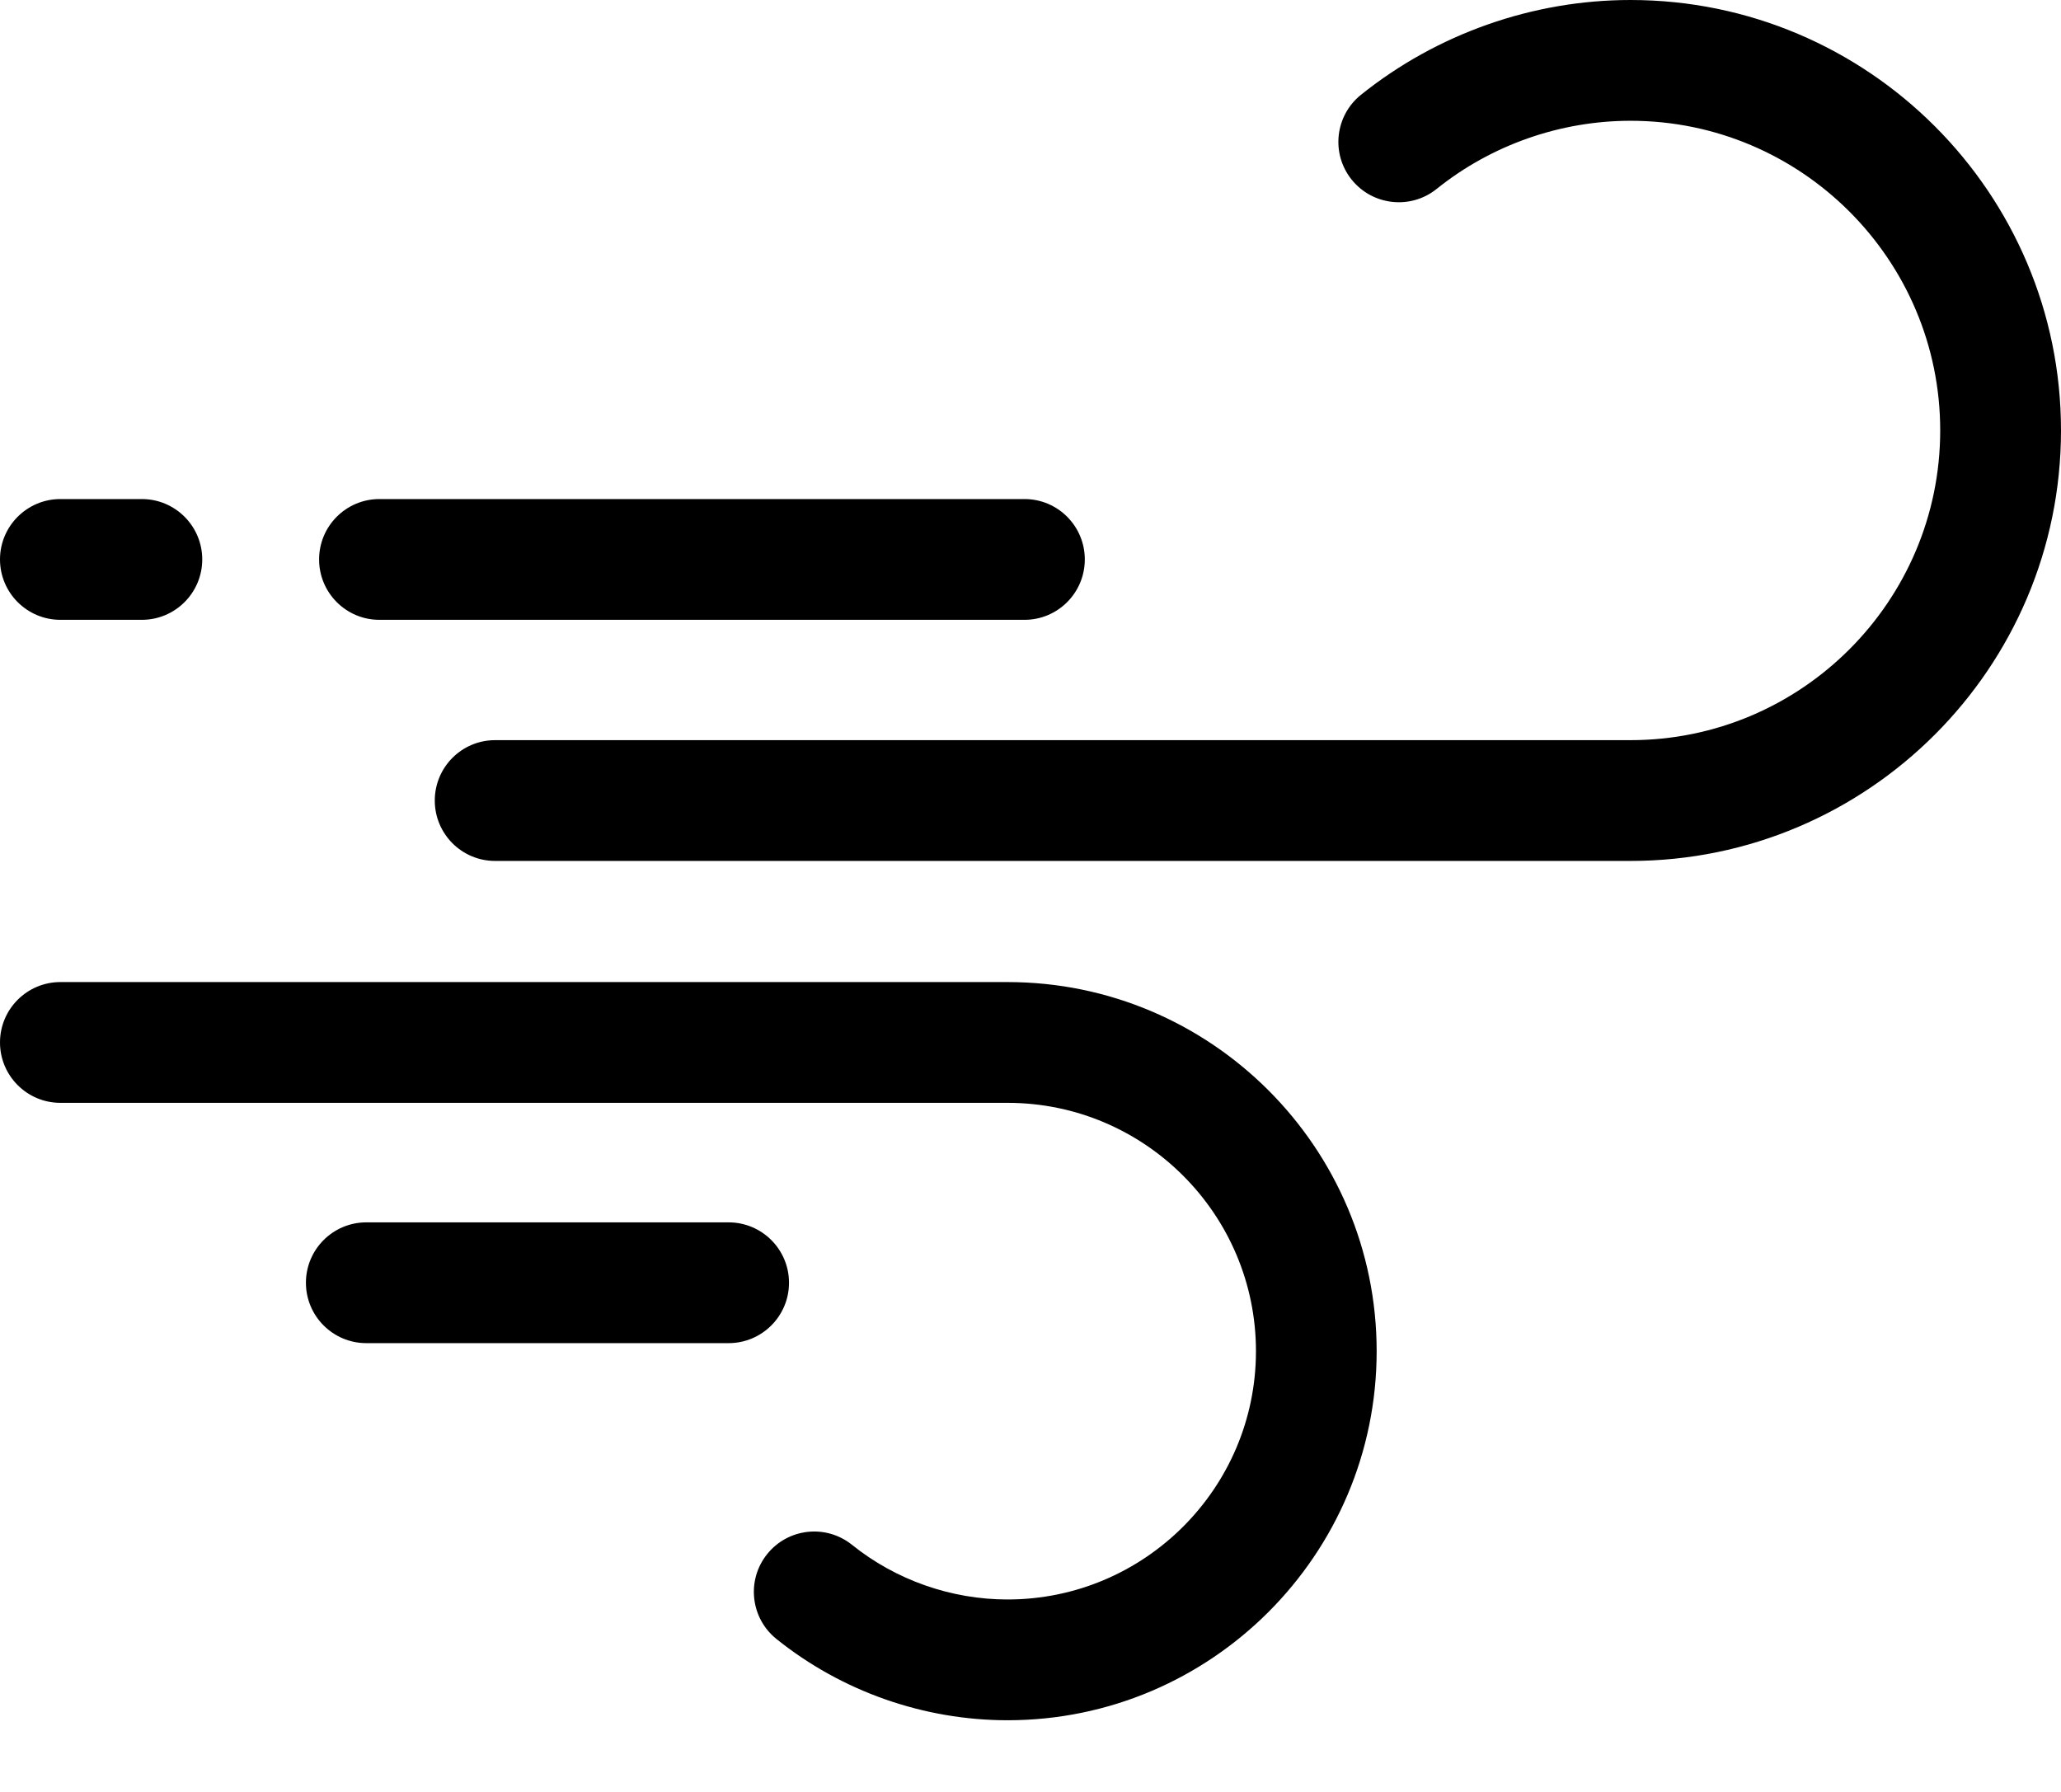 <svg xmlns="http://www.w3.org/2000/svg" fill="none" viewBox="0 0 23 20" height="20" width="23">
<path fill="black" d="M18.196 0C17.106 0 16.038 0.376 15.188 1.058C14.898 1.291 14.851 1.715 15.084 2.005C15.317 2.295 15.742 2.342 16.032 2.109C16.643 1.618 17.412 1.348 18.196 1.348C20.102 1.348 21.652 2.898 21.652 4.804C21.652 6.71 20.102 8.261 18.196 8.261H5.525C5.153 8.261 4.852 8.563 4.852 8.935C4.852 9.307 5.153 9.609 5.525 9.609H18.196C20.845 9.609 23 7.453 23 4.804C23 2.155 20.845 0 18.196 0Z"></path>
<path fill="black" d="M4.234 6.918H11.433C11.805 6.918 12.106 6.616 12.106 6.244C12.106 5.872 11.805 5.57 11.433 5.57H4.234C3.862 5.57 3.561 5.872 3.561 6.244C3.561 6.616 3.862 6.918 4.234 6.918Z"></path>
<path fill="black" d="M11.244 10.961H0.674C0.302 10.961 0 11.263 0 11.635C0 12.007 0.302 12.309 0.674 12.309H11.244C12.772 12.309 14.016 13.552 14.016 15.081C14.016 16.609 12.772 17.852 11.244 17.852C10.615 17.852 9.999 17.636 9.508 17.242C9.218 17.009 8.794 17.055 8.561 17.346C8.328 17.636 8.375 18.06 8.665 18.293C9.393 18.878 10.309 19.2 11.244 19.2C13.515 19.2 15.363 17.352 15.363 15.081C15.363 12.809 13.515 10.961 11.244 10.961Z"></path>
<path fill="black" d="M0.674 6.918H1.583C1.955 6.918 2.257 6.616 2.257 6.244C2.257 5.872 1.955 5.57 1.583 5.57H0.674C0.302 5.57 0 5.872 0 6.244C0 6.616 0.302 6.918 0.674 6.918Z"></path>
<path fill="black" d="M8.805 14.317C8.805 13.945 8.503 13.643 8.131 13.643H4.088C3.716 13.643 3.414 13.945 3.414 14.317C3.414 14.689 3.716 14.991 4.088 14.991H8.131C8.503 14.991 8.805 14.689 8.805 14.317Z"></path>
</svg>
